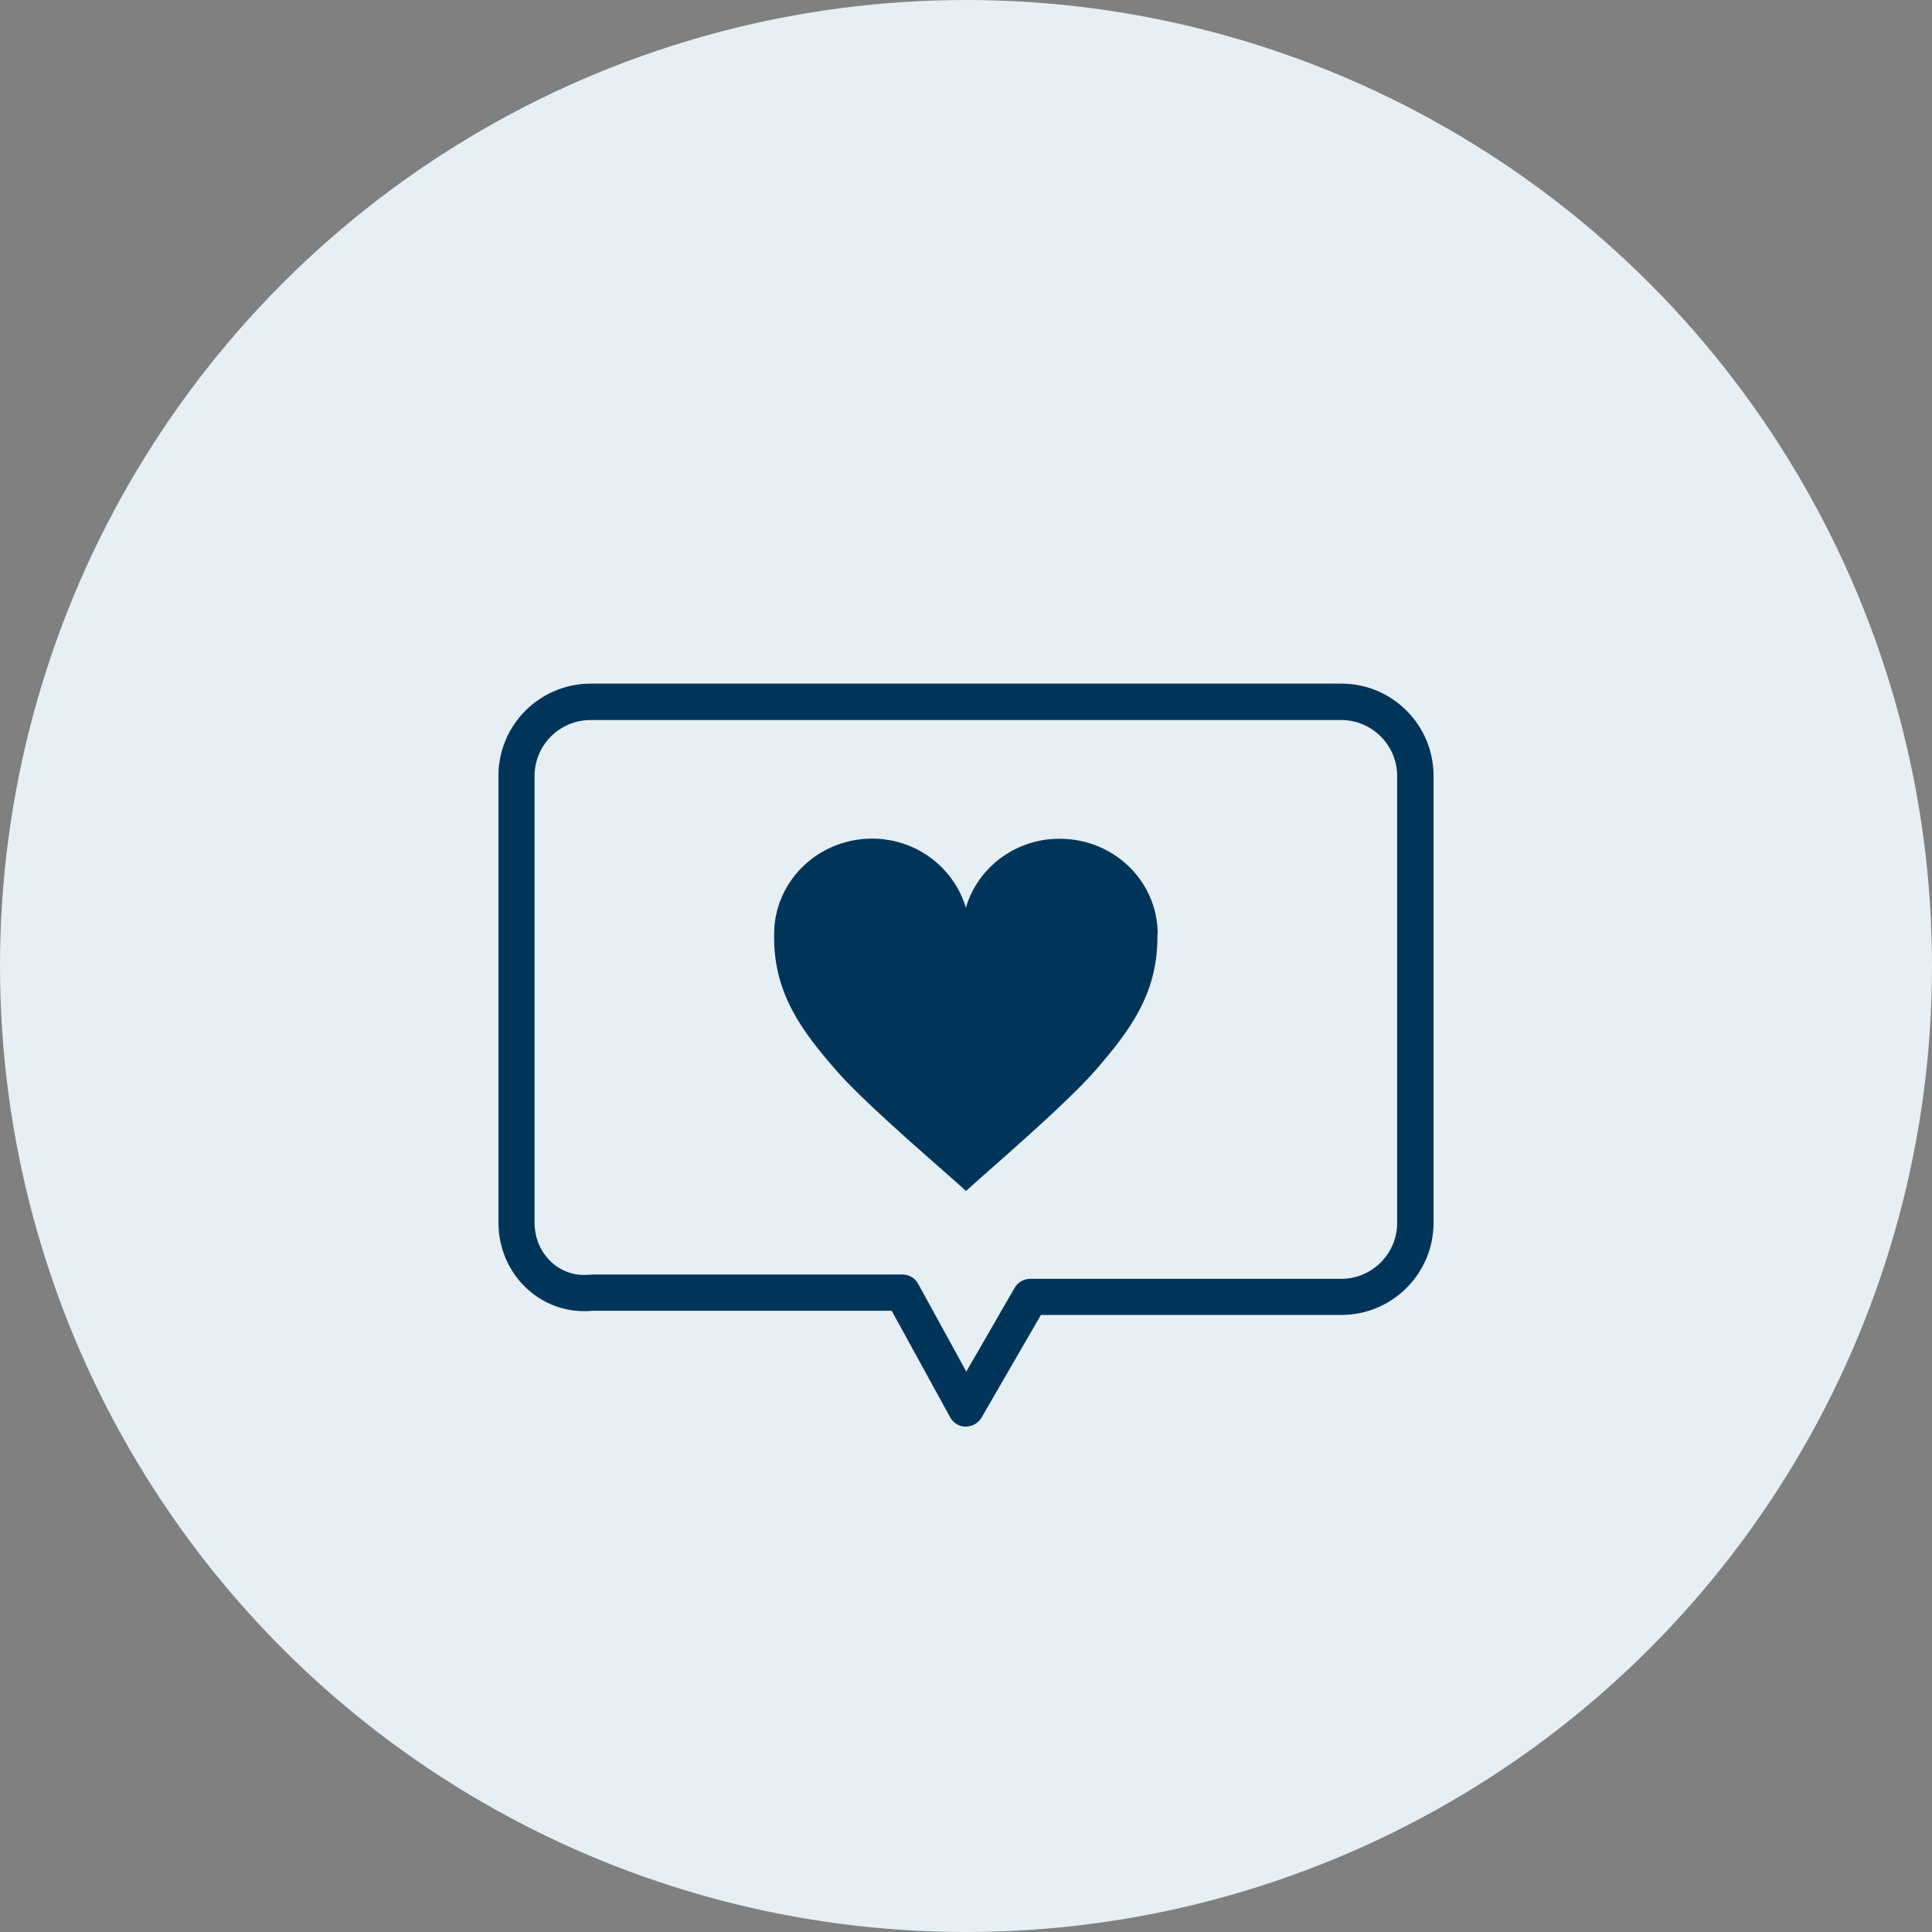 <?xml version="1.0" encoding="UTF-8"?>
<svg id="_レイヤー_2" data-name="レイヤー 2" xmlns="http://www.w3.org/2000/svg" viewBox="0 0 130 130">
  <rect x="0" y="0" width="130" height="130" fill="#808080" stroke="none"/>
  <defs>
    <style>
      .cls-1 {
        fill: #003559;
      }

      .cls-2 {
        fill: #e6eff4;
      }
    </style>
  </defs>
  <g id="_管理者サポート" data-name="↑管理者サポート">
    <circle class="cls-2" cx="65" cy="65" r="65"/>
    <path class="cls-1" d="M65,96h-.01c-.44,0-.85-.25-1.06-.64l-3.93-7.16h-20.14c-1.62.15-3.17-.37-4.36-1.45-1.25-1.13-1.96-2.76-1.96-4.47v-30.08c0-3.42,2.78-6.2,6.2-6.2h50.52c3.42,0,6.2,2.78,6.2,6.2v30.08c0,3.42-2.78,6.2-6.2,6.2h-20.22l-3.99,6.9c-.22.38-.62.61-1.06.61ZM39.8,85.76h20.92c.45,0,.86.24,1.07.64l3.23,5.89,3.25-5.63c.22-.38.62-.61,1.06-.61h20.92c2.07,0,3.76-1.69,3.76-3.76v-30.08c0-2.07-1.69-3.76-3.76-3.76h-50.52c-2.07,0-3.76,1.69-3.76,3.76v30.08c0,1.02.42,1.99,1.16,2.66.69.63,1.6.92,2.54.82.04,0,.08,0,.12,0Z"/>
    <path class="cls-1" d="M77.9,62.86c0-3.55-2.94-6.42-6.58-6.42-.01,0-.03,0-.04,0,0,0-.02,0-.03,0-.2,0-.4.01-.6.03-.01,0-.02,0-.04,0-.06,0-.12.01-.18.02-2.61.34-4.73,2.17-5.44,4.59-.69-2.34-2.7-4.14-5.2-4.56,0,0-.02,0-.03,0-.04,0-.08-.01-.12-.02-.29-.05-.58-.07-.87-.07-.01,0-.03,0-.04,0-.02,0-.04,0-.06,0-3.63,0-6.58,2.88-6.58,6.42,0,.04,0,.09,0,.13,0,.04,0,.07,0,.11,0,3.82,1.91,6.33,4.17,8.93,2.17,2.48,7.63,7.07,8.74,8.12,1.12-1.05,6.54-5.64,8.71-8.12,2.26-2.6,4.17-5.11,4.17-8.93,0-.04,0-.07,0-.11,0-.04,0-.09,0-.13Z"/>
  </g>
</svg>